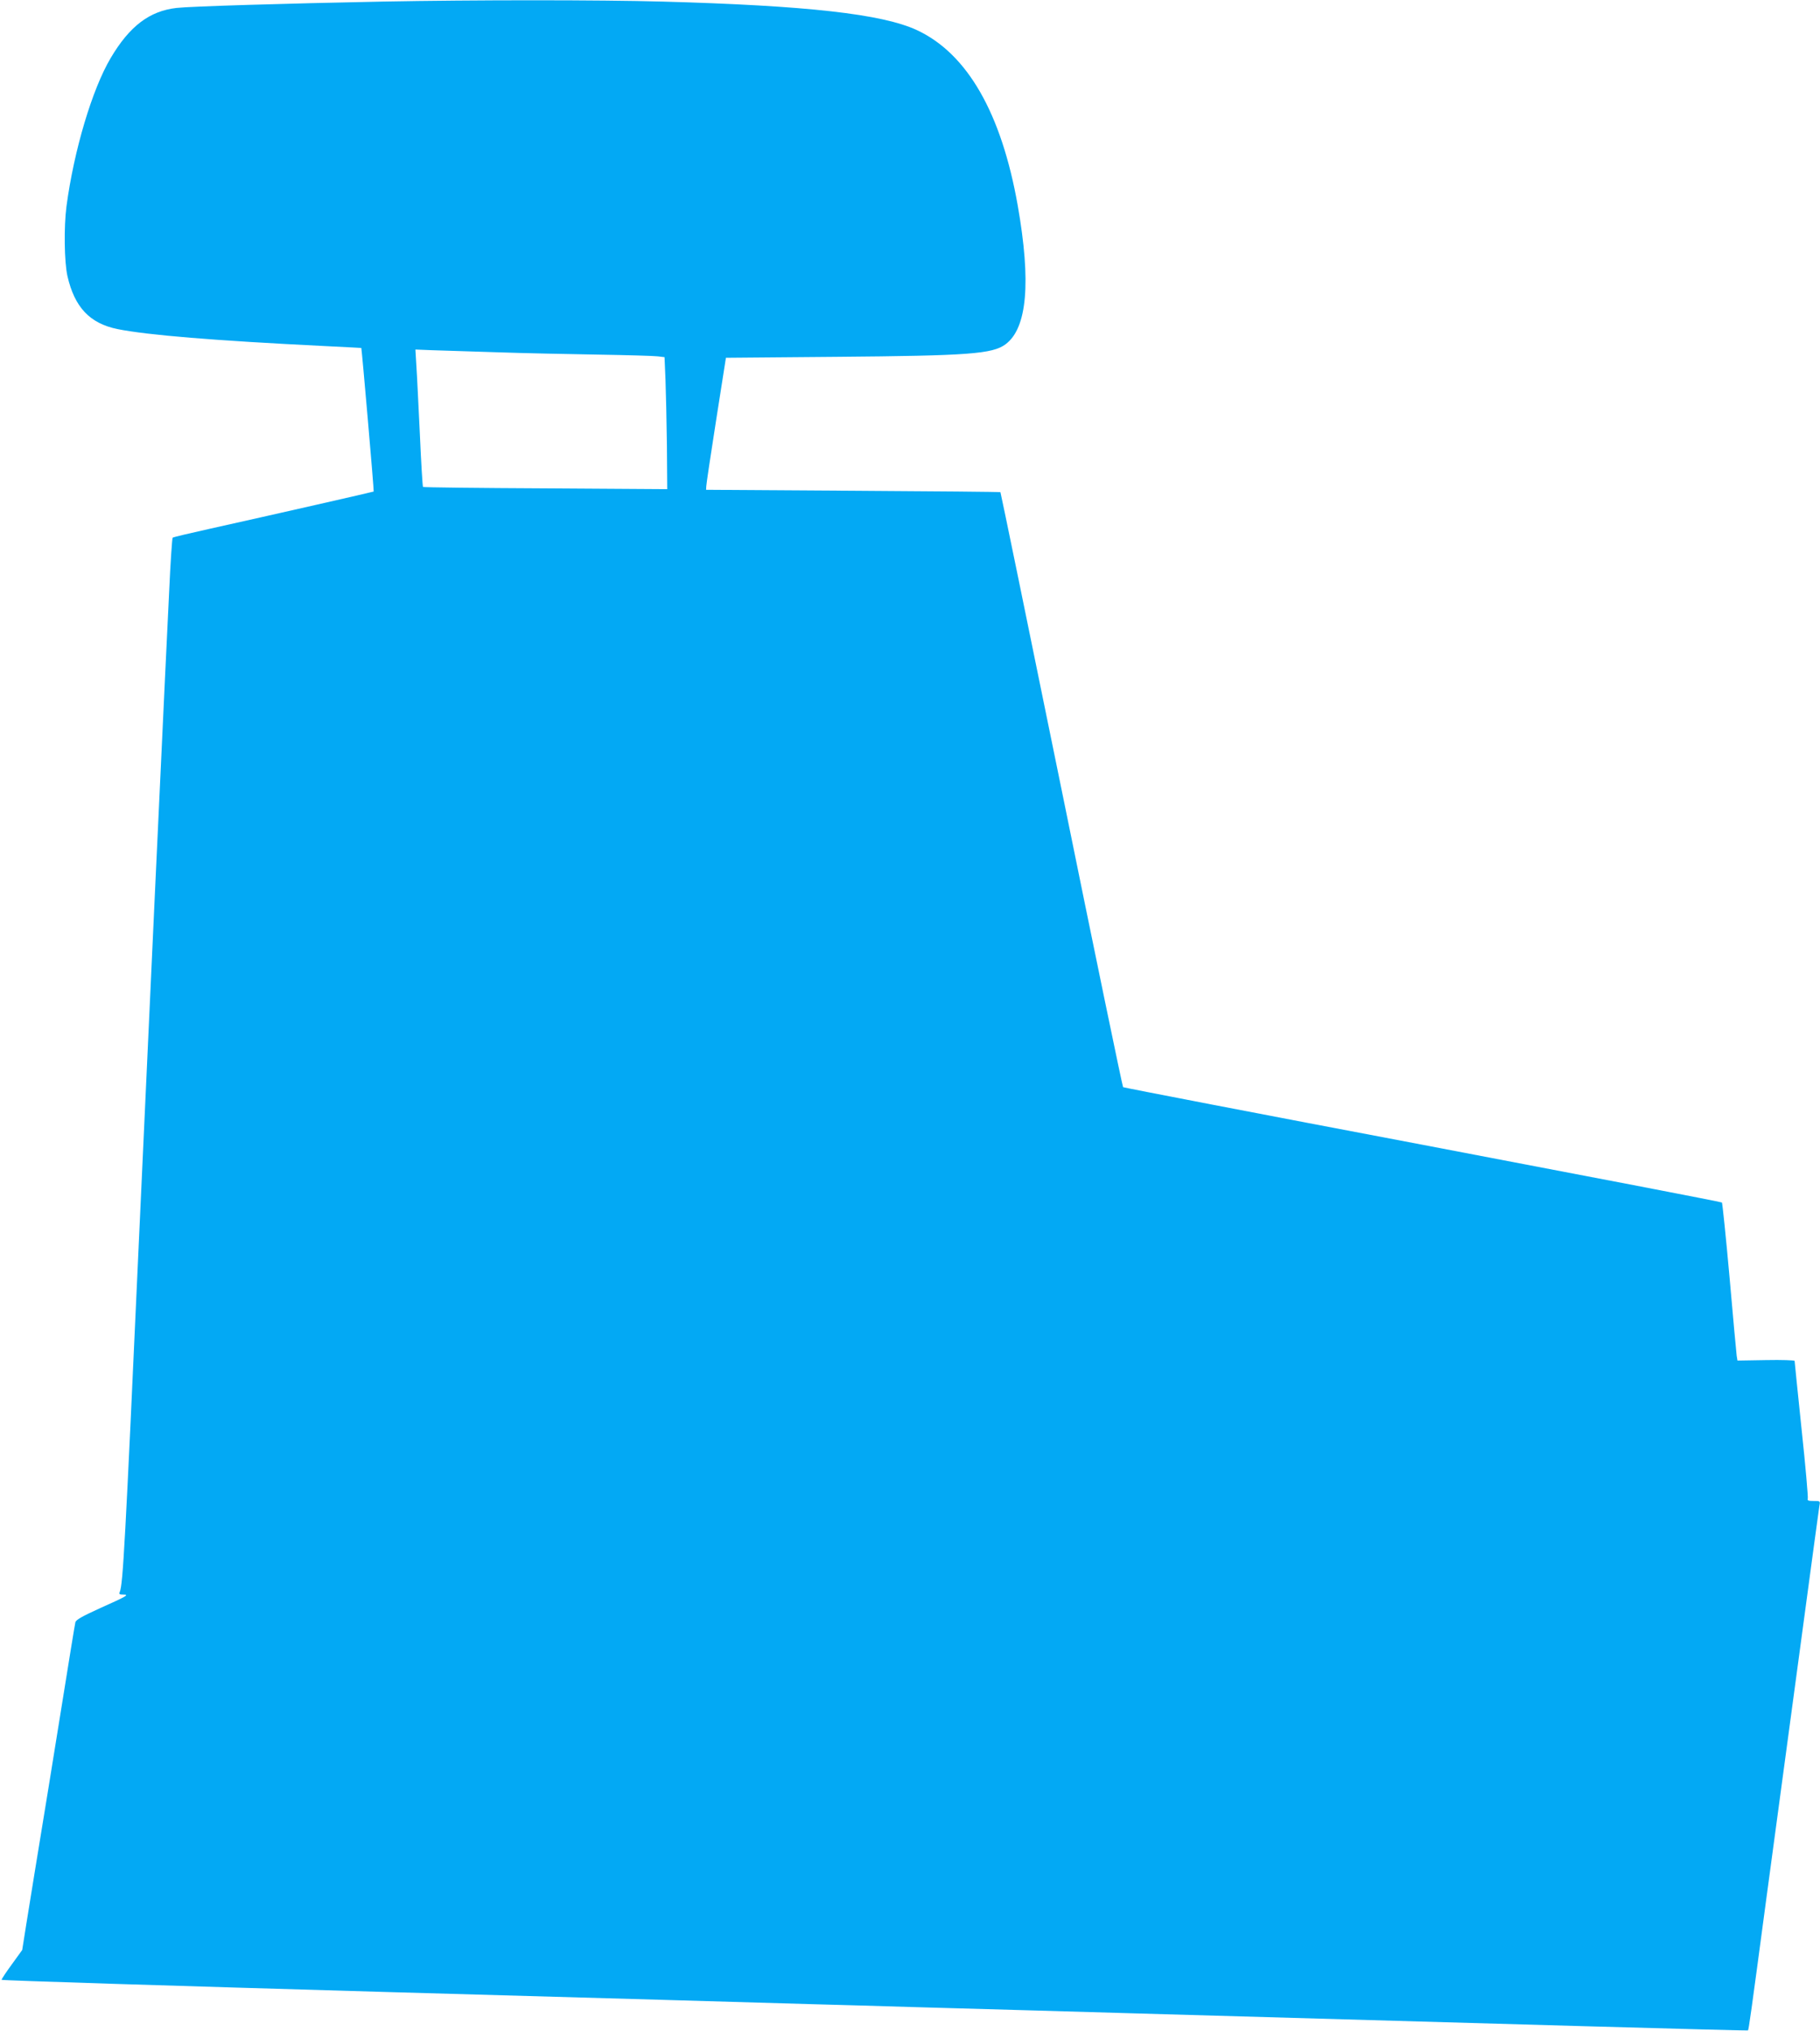 <?xml version="1.0" standalone="no"?>
<!DOCTYPE svg PUBLIC "-//W3C//DTD SVG 20010904//EN"
 "http://www.w3.org/TR/2001/REC-SVG-20010904/DTD/svg10.dtd">
<svg version="1.0" xmlns="http://www.w3.org/2000/svg"
 width="1147pt" height="1280pt" viewBox="0 0 1147 1280"
 preserveAspectRatio="xMidYMid meet">
<g transform="translate(0,1280) scale(0.1,-0.1)"
fill="#03a9f4" stroke="none">
<path d="M2410 12790 c-616 -12 -1210 -30 -1297 -40 -170 -19 -296 -114 -415
-315 -117 -197 -232 -583 -279 -935 -17 -130 -14 -351 6 -440 45 -196 140
-298 315 -334 189 -38 613 -73 1305 -107 127 -6 231 -12 232 -12 3 -3 81 -902
78 -905 -2 -2 -643 -148 -1030 -234 -126 -28 -233 -53 -237 -57 -3 -3 -14
-157 -22 -341 -9 -184 -21 -427 -26 -540 -44 -933 -69 -1468 -165 -3560 -87
-1920 -100 -2152 -120 -2203 -6 -14 -2 -17 21 -17 41 0 26 -9 -144 -85 -114
-52 -154 -74 -157 -90 -3 -11 -41 -245 -85 -520 -76 -471 -97 -603 -170 -1047
-16 -101 -41 -254 -55 -340 l-25 -158 -65 -90 c-36 -49 -65 -93 -65 -98 0 -4
1079 -38 2398 -76 1318 -37 2530 -72 2692 -77 162 -4 462 -13 665 -19 509 -14
984 -28 1405 -40 2217 -64 3844 -110 3846 -107 5 5 18 97 114 817 50 371 104
772 120 890 16 118 70 519 120 890 50 371 93 690 96 708 6 32 6 32 -36 32 -33
0 -41 3 -37 14 3 8 -14 205 -39 438 -24 232 -44 426 -44 431 0 4 -81 7 -180 5
l-180 -3 -5 30 c-2 17 -23 239 -45 495 -23 256 -45 468 -48 471 -4 4 -853 167
-1887 364 -1034 196 -1883 360 -1887 363 -4 4 -179 849 -388 1877 -210 1029
-383 1871 -385 1873 -1 2 -420 6 -929 9 l-926 6 1 21 c0 12 28 199 62 416 l62
395 695 6 c838 7 984 18 1067 79 137 101 162 392 77 875 -103 583 -318 957
-635 1105 -219 102 -695 155 -1604 180 -397 11 -1185 11 -1765 0z m715 -2210
c171 -6 461 -12 645 -15 184 -3 354 -8 376 -11 l42 -5 6 -142 c3 -78 7 -265 9
-416 l2 -274 -767 5 c-422 2 -770 6 -772 9 -3 2 -12 153 -20 334 -9 182 -18
375 -22 431 l-6 101 99 -4 c54 -2 238 -8 408 -13z"/>
</g>
</svg>
